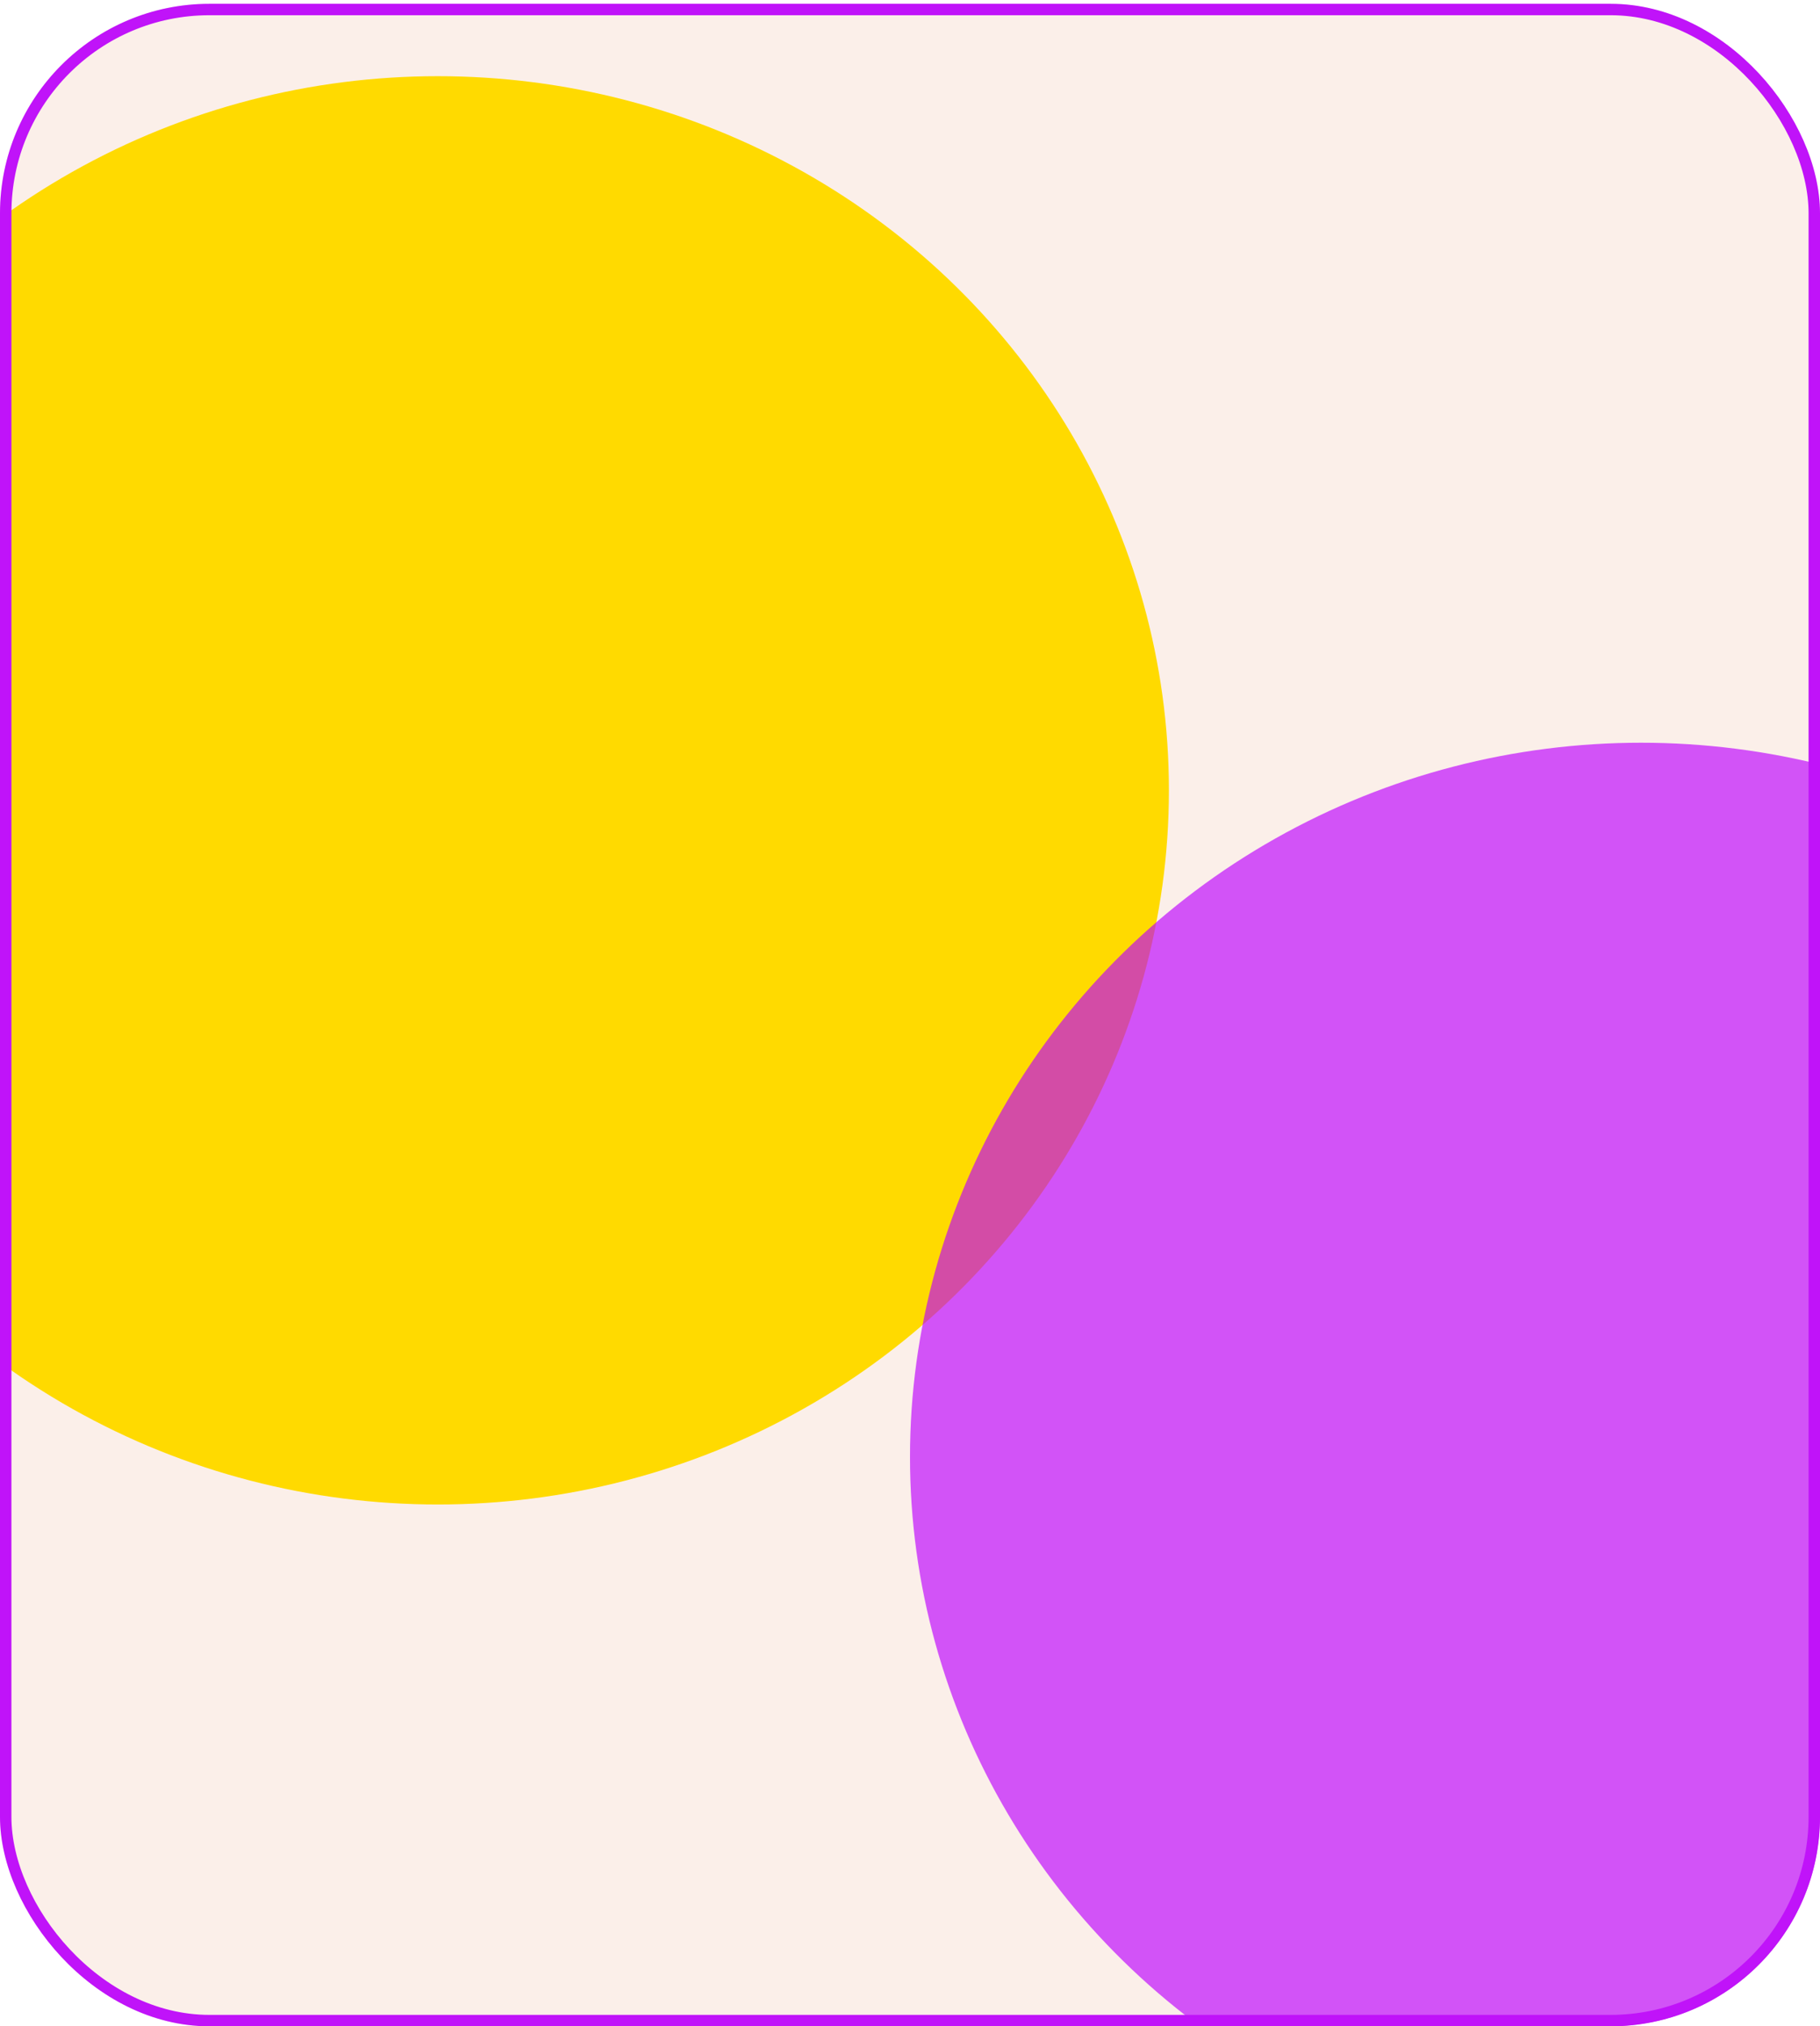 <?xml version="1.0" encoding="UTF-8"?> <svg xmlns="http://www.w3.org/2000/svg" width="478" height="532" viewBox="0 0 478 532" fill="none"> <g clip-path="url(#clip0_67_232)"> <rect y="0.999" width="478" height="531.001" rx="55" fill="#FBEFE9"></rect> <g filter="url(#filter0_f_67_232)"> <ellipse cx="115" cy="207.5" rx="192" ry="187.5" fill="#FFDA00"></ellipse> </g> <g filter="url(#filter1_f_67_232)"> <ellipse cx="431" cy="382.5" rx="192" ry="187.5" fill="#BB00FF" fill-opacity="0.65"></ellipse> </g> </g> <rect x="1.5" y="2.499" width="475" height="528.001" rx="53.5" stroke="#C013F9" stroke-width="3"></rect> <defs> <filter id="filter0_f_67_232" x="-432" y="-335" width="1094" height="1085" filterUnits="userSpaceOnUse" color-interpolation-filters="sRGB"> <feFlood flood-opacity="0" result="BackgroundImageFix"></feFlood> <feBlend mode="normal" in="SourceGraphic" in2="BackgroundImageFix" result="shape"></feBlend> <feGaussianBlur stdDeviation="177.5" result="effect1_foregroundBlur_67_232"></feGaussianBlur> </filter> <filter id="filter1_f_67_232" x="-116" y="-160" width="1094" height="1085" filterUnits="userSpaceOnUse" color-interpolation-filters="sRGB"> <feFlood flood-opacity="0" result="BackgroundImageFix"></feFlood> <feBlend mode="normal" in="SourceGraphic" in2="BackgroundImageFix" result="shape"></feBlend> <feGaussianBlur stdDeviation="177.5" result="effect1_foregroundBlur_67_232"></feGaussianBlur> </filter> <clipPath id="clip0_67_232"> <rect y="0.999" width="478" height="531.001" rx="55" fill="white"></rect> </clipPath> </defs> </svg> 